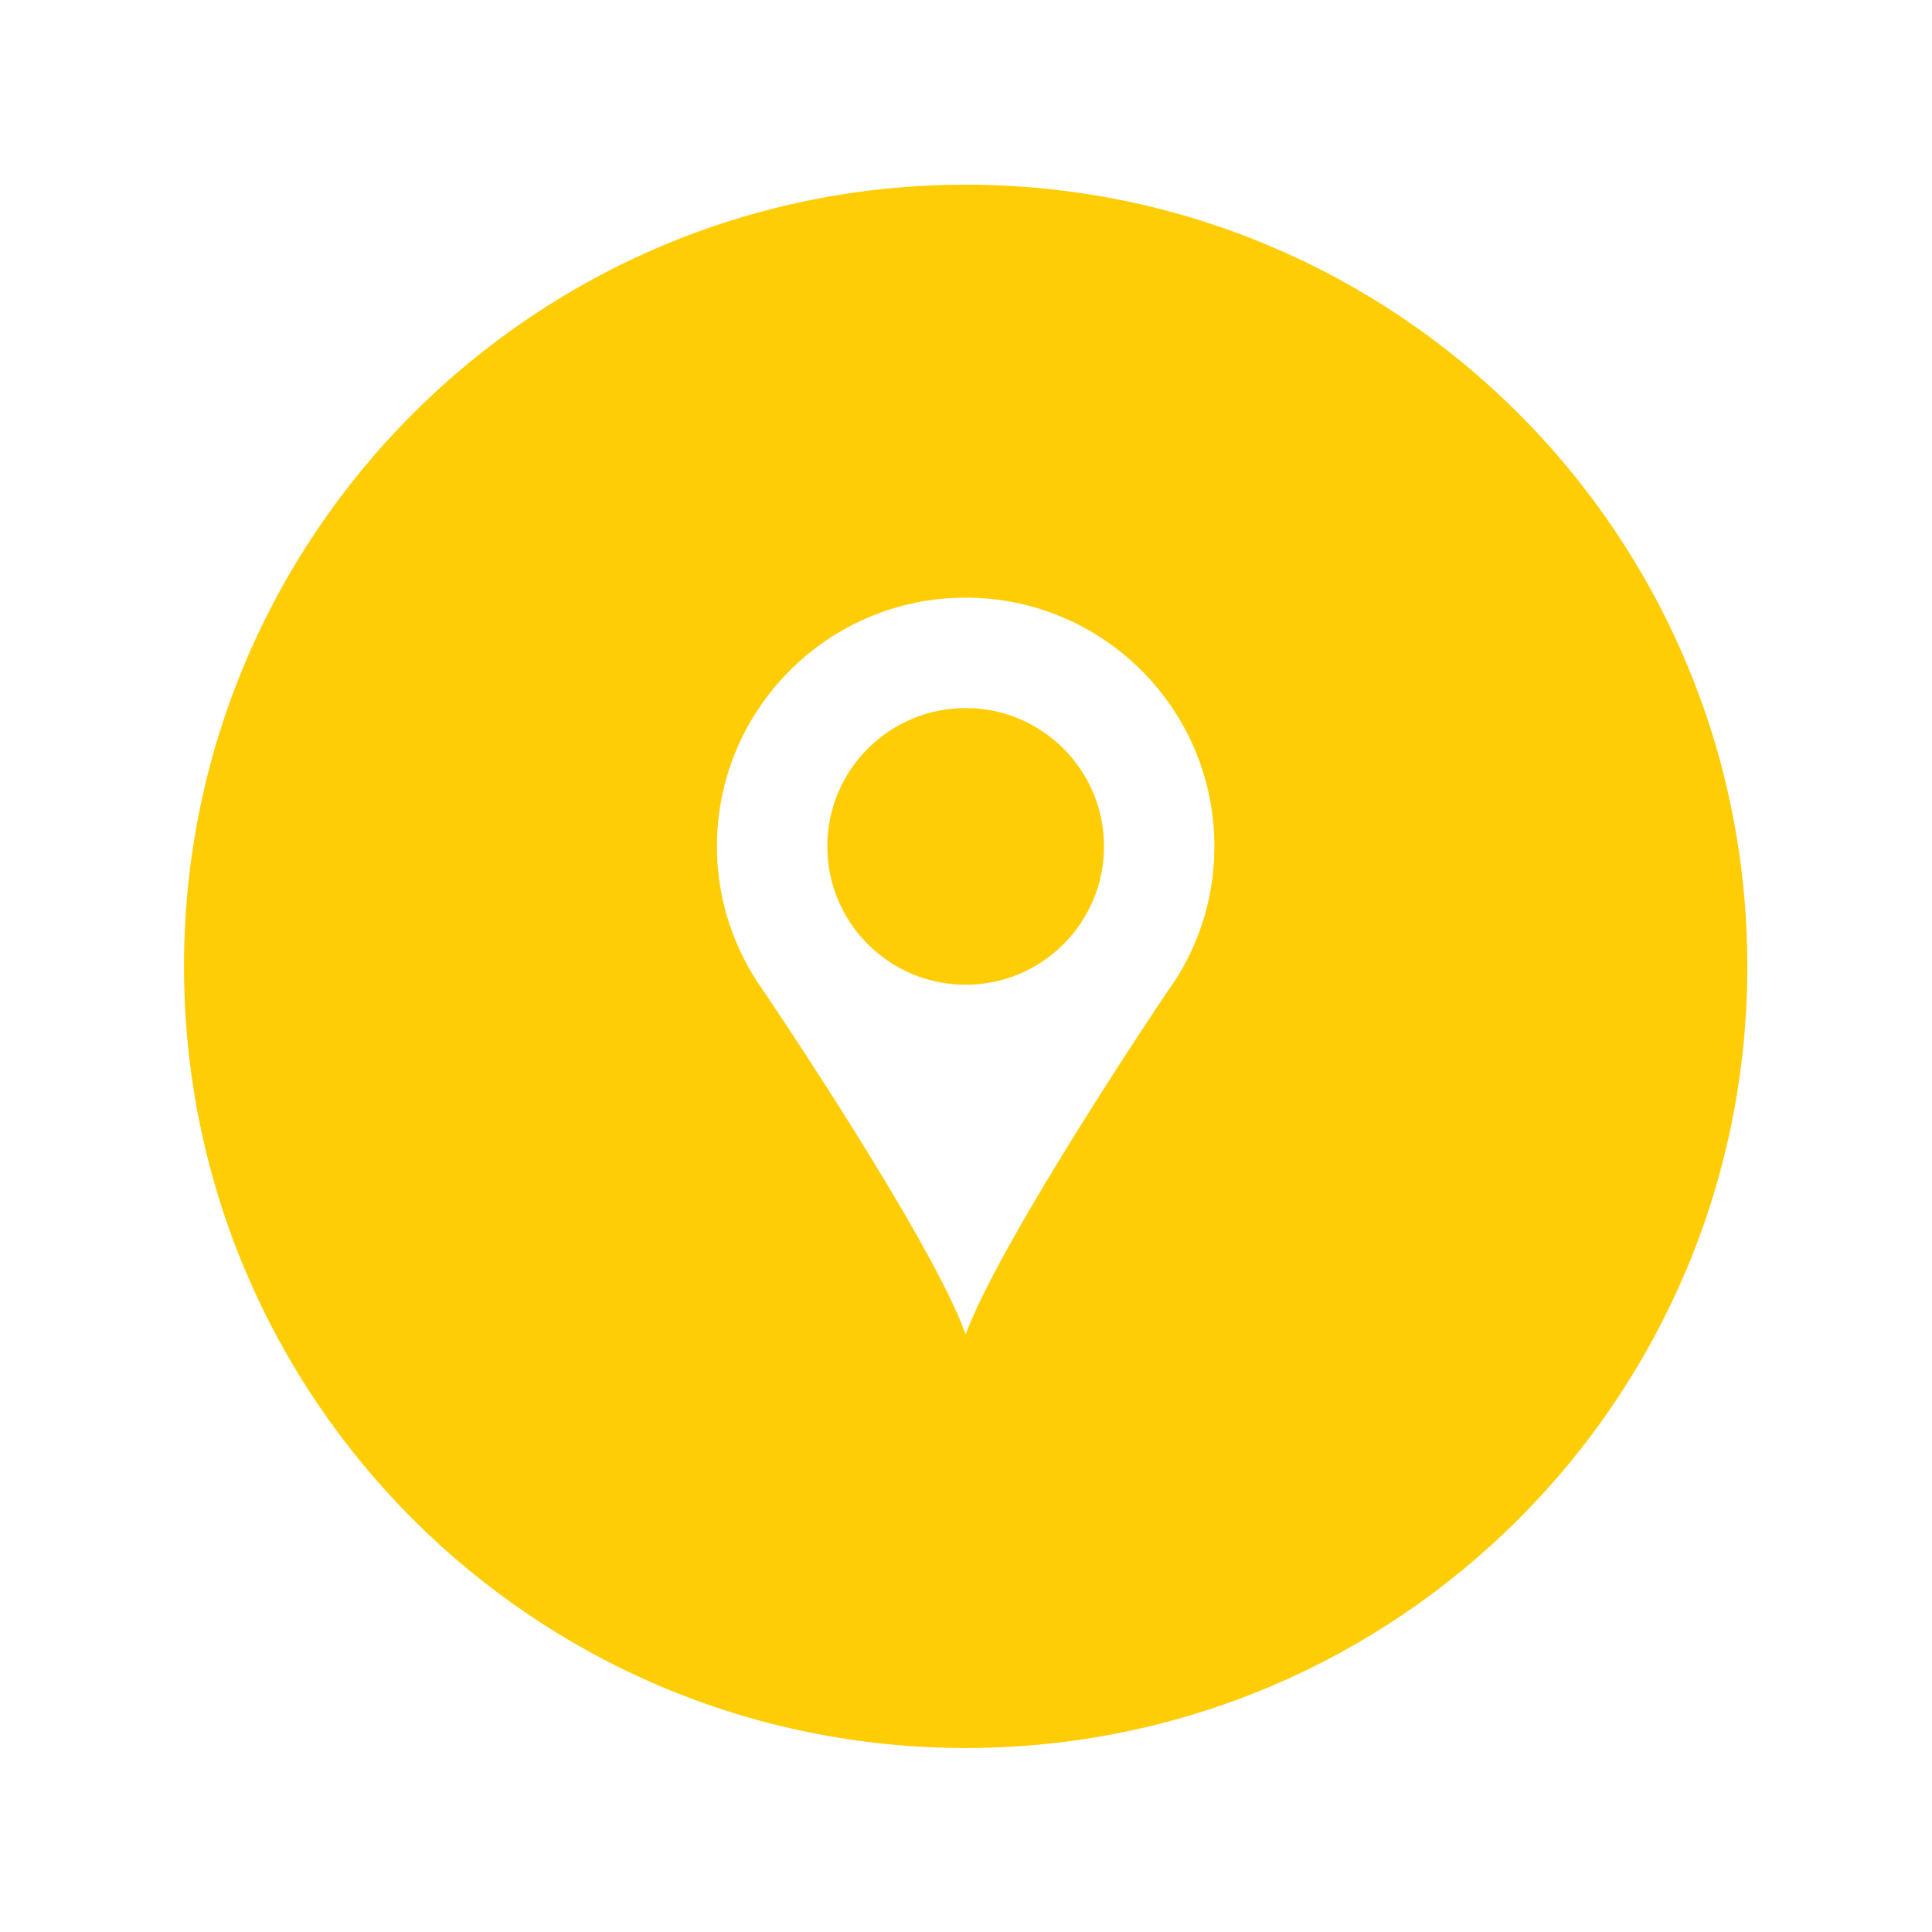 <?xml version="1.0" encoding="utf-8"?>
<!-- Generator: Adobe Illustrator 20.0.0, SVG Export Plug-In . SVG Version: 6.00 Build 0)  -->
<svg version="1.1" id="Layer_1" xmlns="http://www.w3.org/2000/svg" xmlns:xlink="http://www.w3.org/1999/xlink" x="0px" y="0px"
	 viewBox="0 0 283.5 283.5" style="enable-background:new 0 0 283.5 283.5;" xml:space="preserve">
<style type="text/css">
	.st0{fill:#FFCD05;}
</style>
<g>
	<circle class="st0" cx="141.7" cy="124.2" r="20.3"/>
	<path class="st0" d="M141.7,27.1c-63.3,0-114.7,51.3-114.7,114.7s51.3,114.7,114.7,114.7s114.7-51.3,114.7-114.7
		S205.1,27.1,141.7,27.1z M171.3,145.5c0,0-24.3,36-29.6,50.3c-5-14-29.6-50.3-29.6-50.3c-4.3-6-6.9-13.3-6.9-21.3
		c0-20.1,16.3-36.5,36.5-36.5c20.1,0,36.5,16.3,36.5,36.5C178.2,132.1,175.7,139.5,171.3,145.5z"/>
</g>
</svg>
